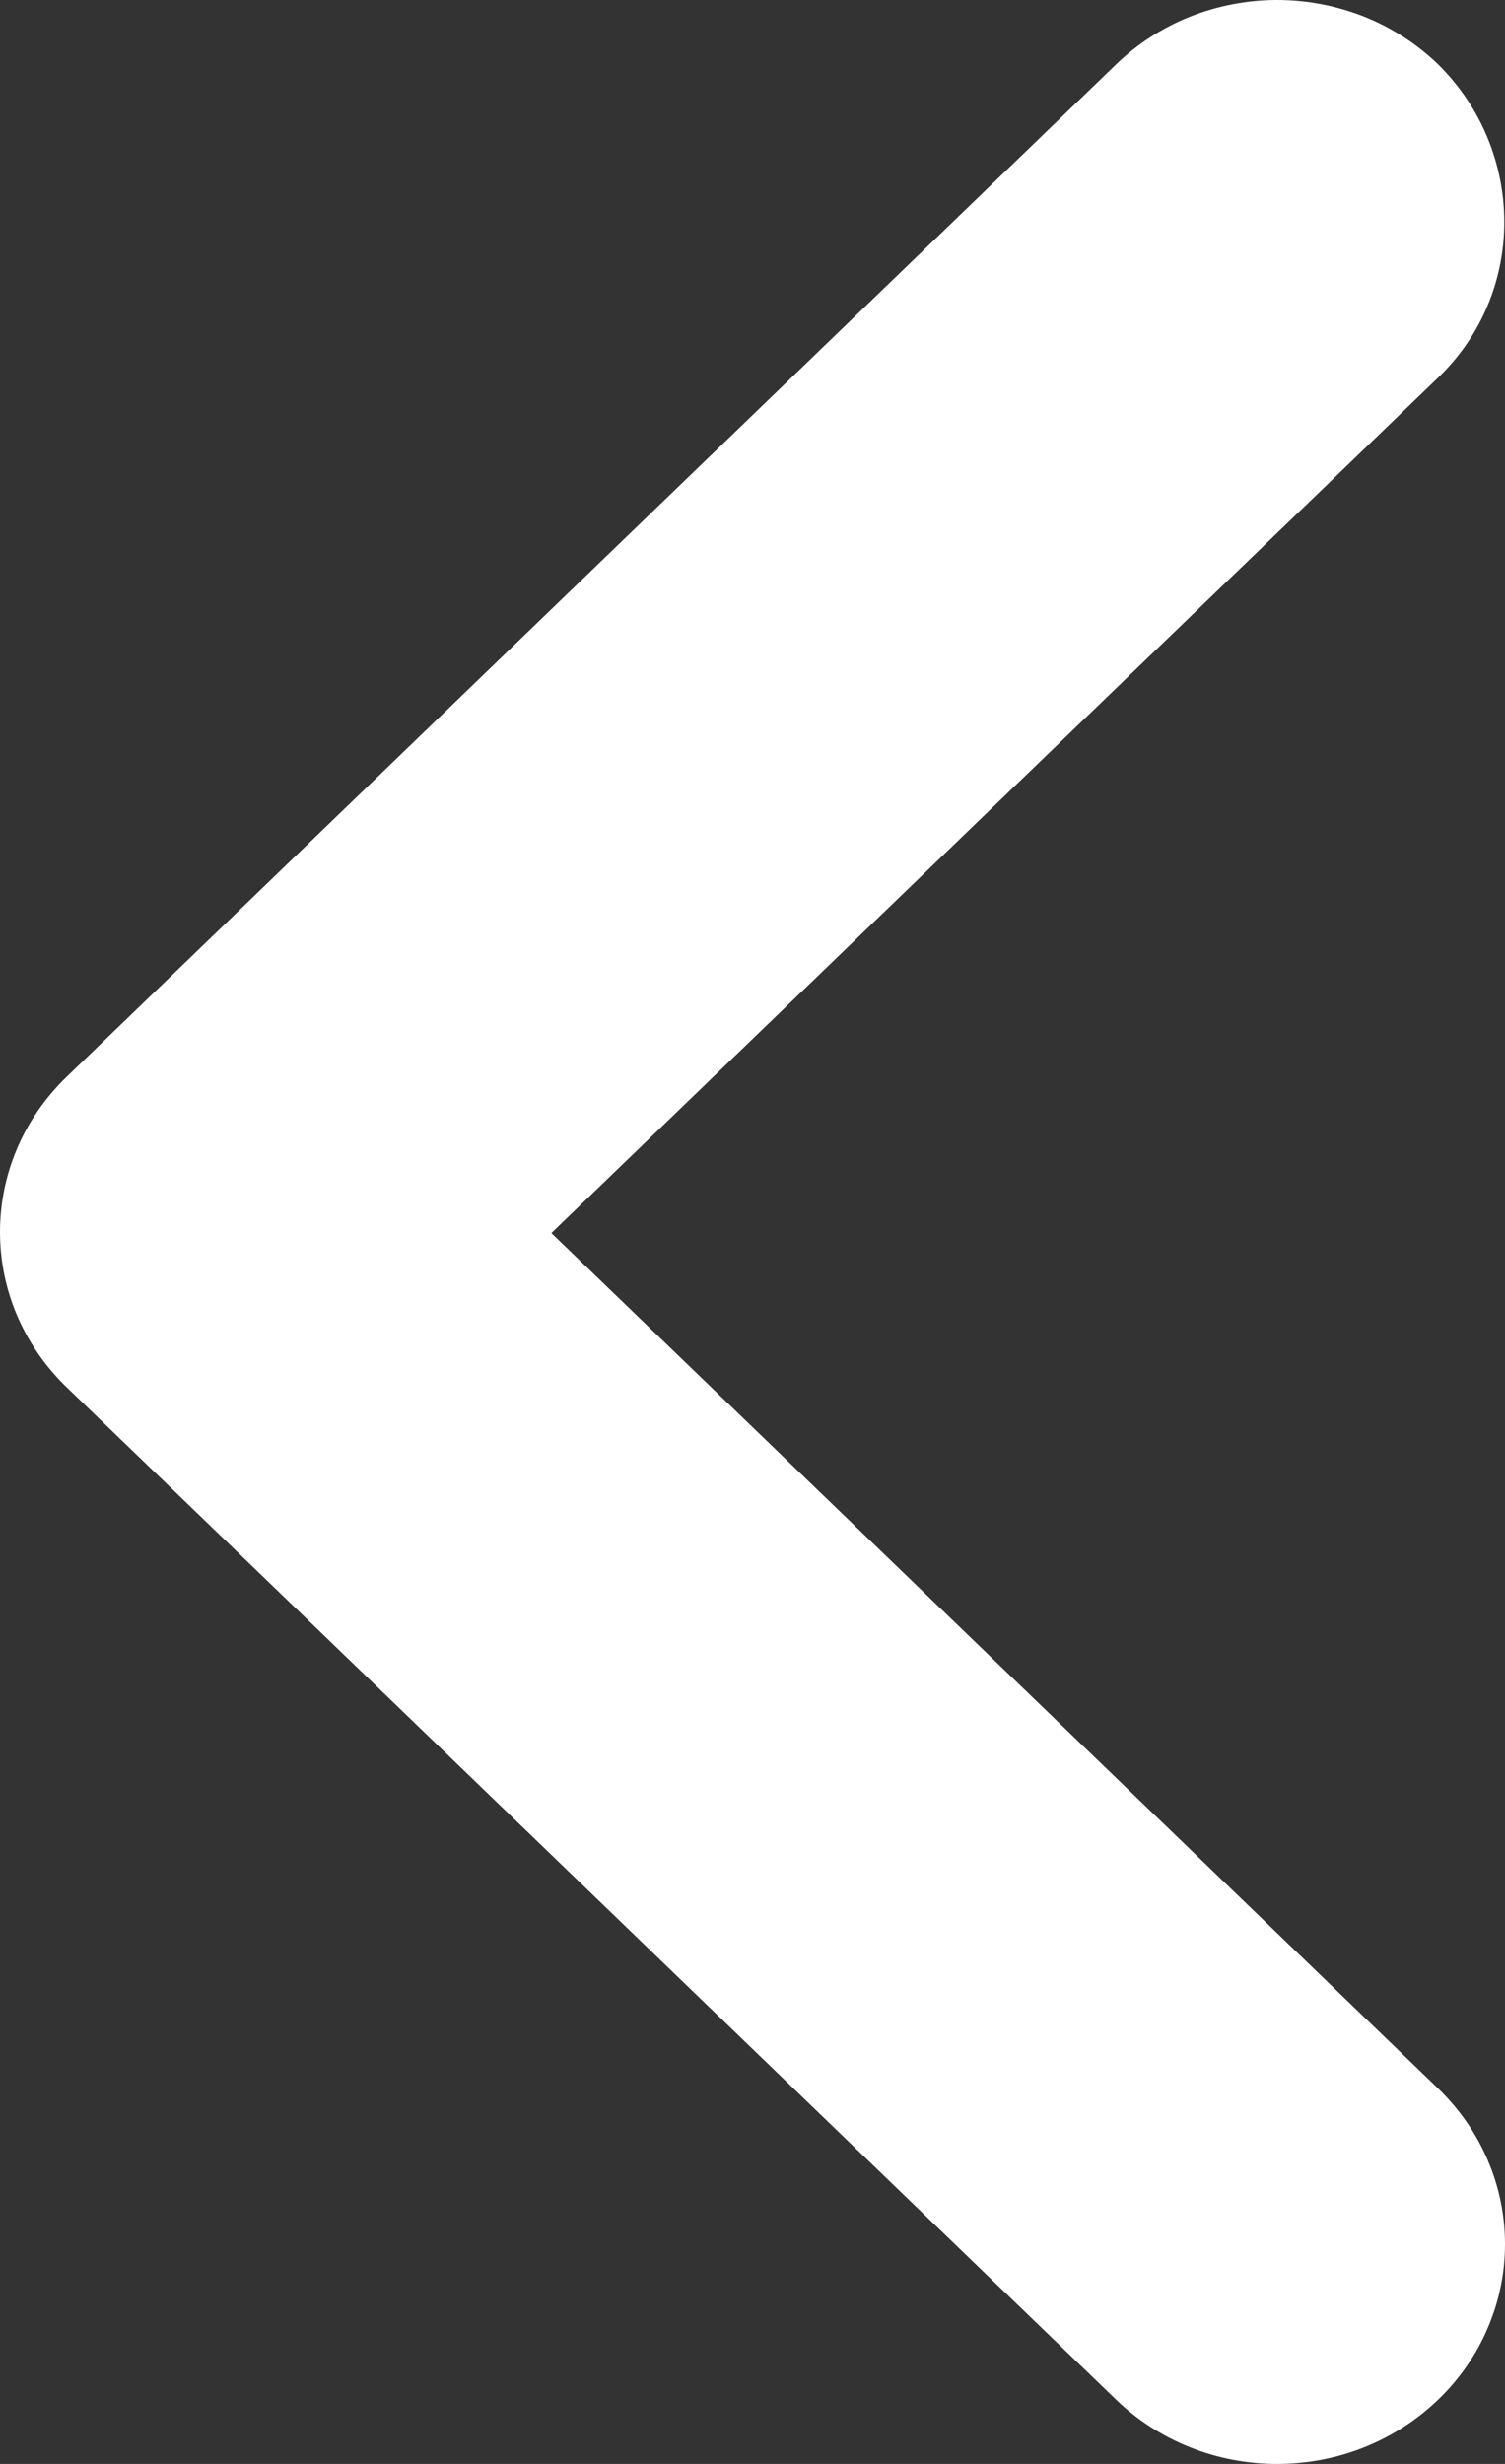 <?xml version="1.0" encoding="UTF-8"?> <svg xmlns="http://www.w3.org/2000/svg" width="11" height="18" viewBox="0 0 11 18" fill="none"><rect x="0" y="0" width="11" height="18" fill="#333333" stroke="none"/> <path d="M10.512 2.758L4.03 9.008L10.512 15.258C10.667 15.408 10.79 15.585 10.873 15.779C10.957 15.974 11 16.183 11 16.394C11 16.605 10.957 16.814 10.873 17.009C10.79 17.203 10.667 17.381 10.512 17.53C10.357 17.679 10.174 17.797 9.972 17.878C9.77 17.959 9.553 18 9.334 18C9.116 18 8.899 17.959 8.697 17.878C8.495 17.797 8.311 17.679 8.157 17.53L0.489 10.136C-0.163 9.508 -0.163 8.493 0.489 7.865L8.157 0.471C8.311 0.322 8.495 0.203 8.697 0.122C8.899 0.042 9.116 -9.02065e-08 9.334 -1.09334e-07C9.553 -1.28462e-07 9.77 0.042 9.972 0.122C10.174 0.203 10.358 0.322 10.512 0.471C11.147 1.099 11.164 2.13 10.512 2.758V2.758Z" fill="white"></path> </svg> 